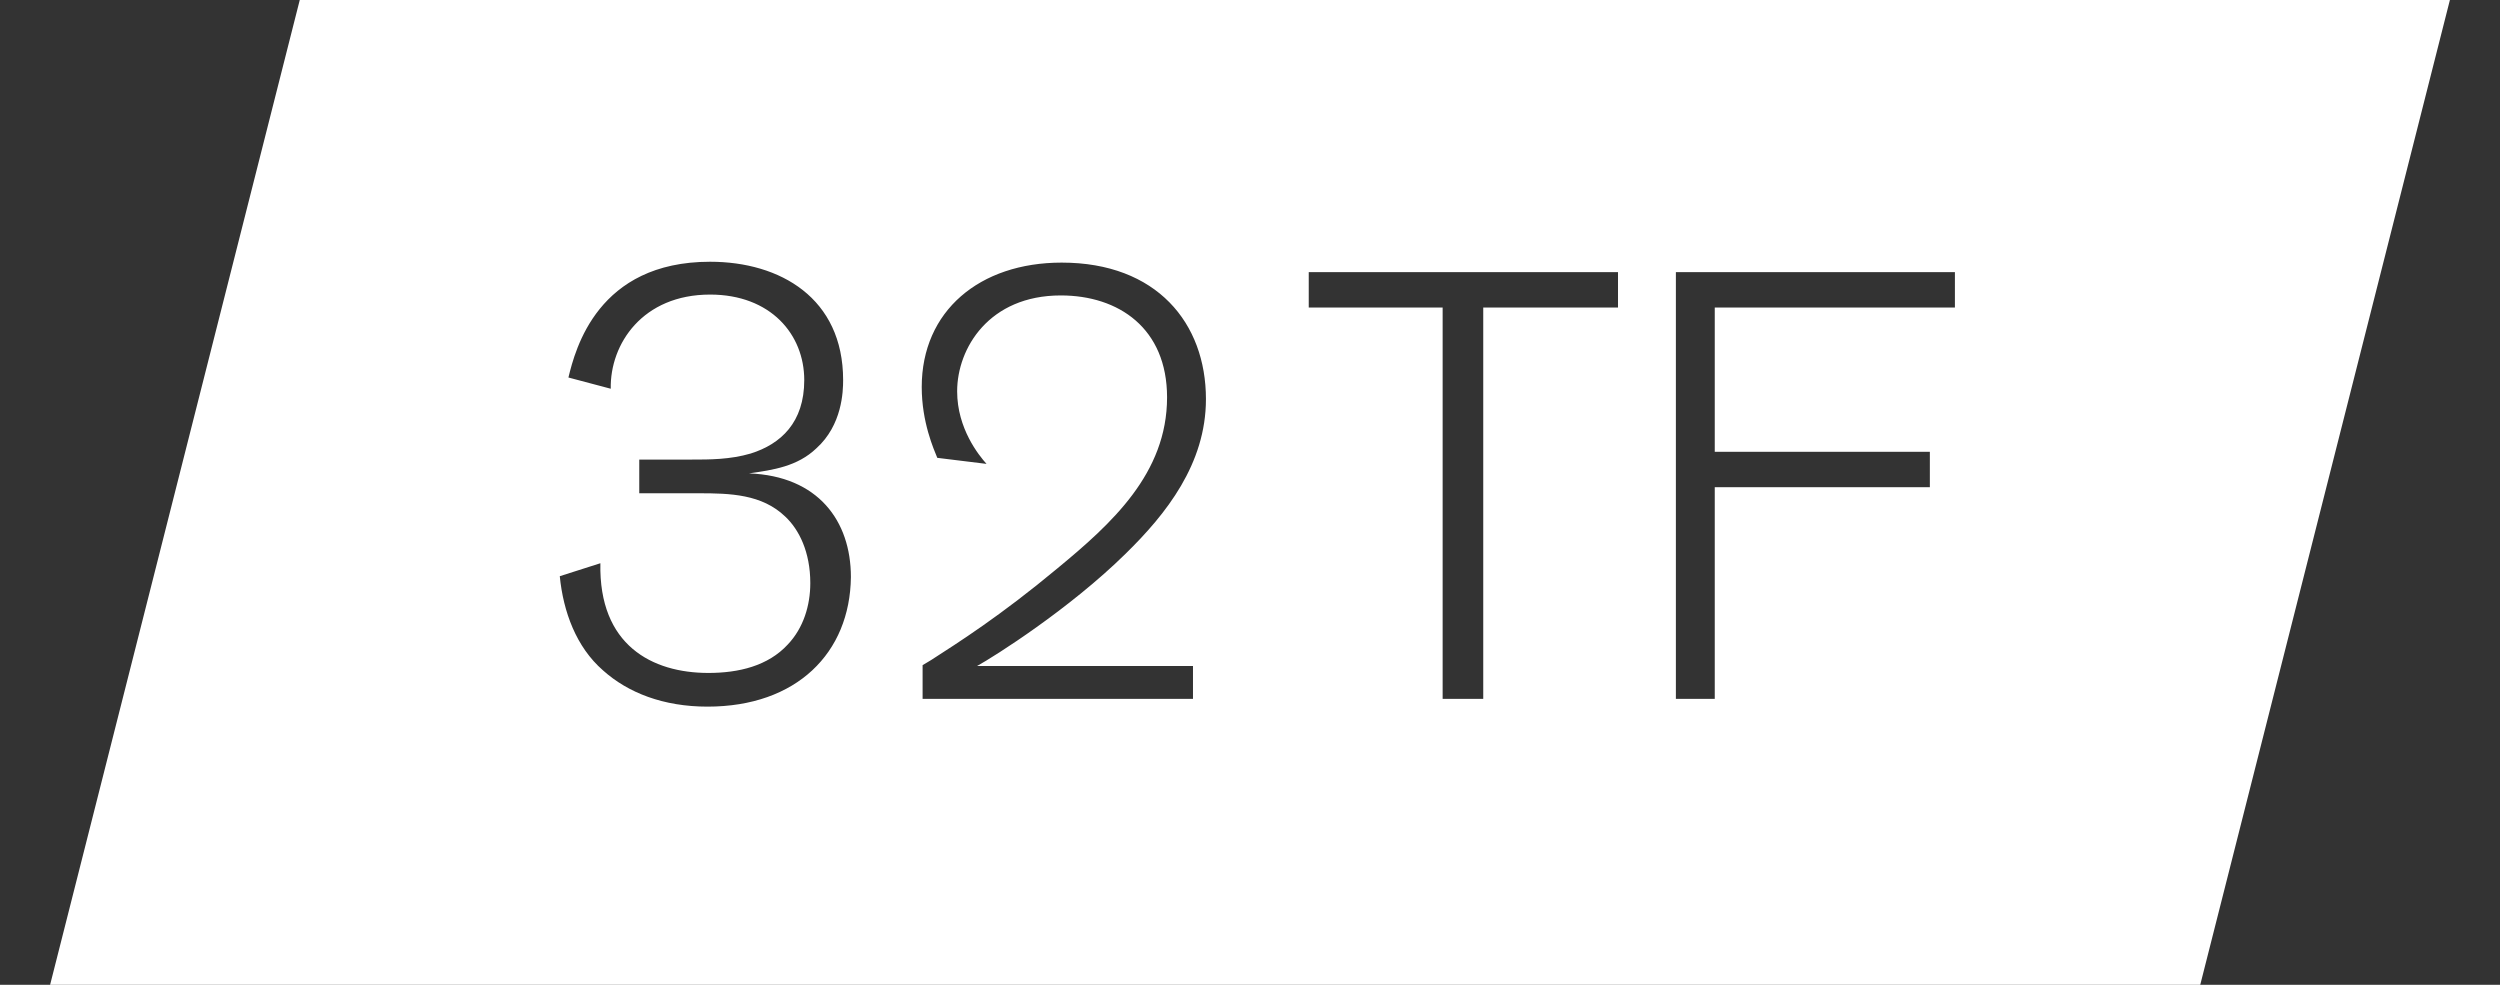 <?xml version="1.0" encoding="utf-8"?>
<!-- Generator: Adobe Illustrator 19.1.0, SVG Export Plug-In . SVG Version: 6.00 Build 0)  -->
<svg version="1.1" id="Layer_1" xmlns="http://www.w3.org/2000/svg" xmlns:xlink="http://www.w3.org/1999/xlink" x="0px" y="0px"
	 viewBox="0 0 289.4 114" enable-background="new 0 0 289.4 114" xml:space="preserve">
<rect x="0" y="0" width="289.4" height="114" fill="#333333" stroke="none"/>
<path fill="#FFFFFF" d="M34.7,0L5.8,114h248.9L283.6,0H34.7z M81.9,81.8c-5.1,0-9.2-1.6-12.1-4.2c-3.1-2.7-4.6-6.8-5-10.9l4.7-1.5
	c-0.2,9.5,6,12.7,12.5,12.7c3.5,0,6.9-0.8,9.2-3.3c1.8-1.9,2.6-4.5,2.6-7.1c0-3.6-1.3-6.2-2.9-7.7c-2.7-2.6-6.4-2.7-10-2.7h-6.9
	v-3.9h6c2.2,0,4.5,0,6.9-0.7c3.5-1.1,6.2-3.6,6.2-8.5c0-5.3-3.9-9.9-10.9-9.9c-7.8,0-11.6,5.7-11.5,10.9l-4.9-1.3
	c0.8-3.3,3.4-13.4,16.4-13.4c8.1,0,15.4,4.2,15.4,13.7c0,1.3-0.1,5.2-3.1,7.9c-2.2,2.1-5,2.5-7.8,2.9c8,0.3,11.8,5.5,11.8,12
	C98.4,75.6,92.2,81.8,81.9,81.8z M138.1,77v3.9h-31.3V77l1-0.6c3.1-2,8-5.1,14.6-10.6c6.3-5.2,12.7-11,12.7-19.8
	c0-8-5.6-11.8-12.3-11.8c-8.3,0-12,6.1-12,11.1c0,4.3,2.5,7.4,3.4,8.4l-5.7-0.7c-0.4-1-1.8-4.1-1.8-8.2c0-8.8,6.7-14.4,16.2-14.4
	c11,0,16.7,7,16.7,15.8c0,7.5-4.6,13.3-9.3,17.9c-6.5,6.4-15.2,11.9-17.2,13H138.1z M187.3,35.6h-15.6v45.3H167V35.6h-15.5v-4.1
	h35.8V35.6z M226.3,35.6h-27.8v16.7h24.9v4.1h-24.9v24.5H194V31.5h32.3V35.6z"/>
</svg>
